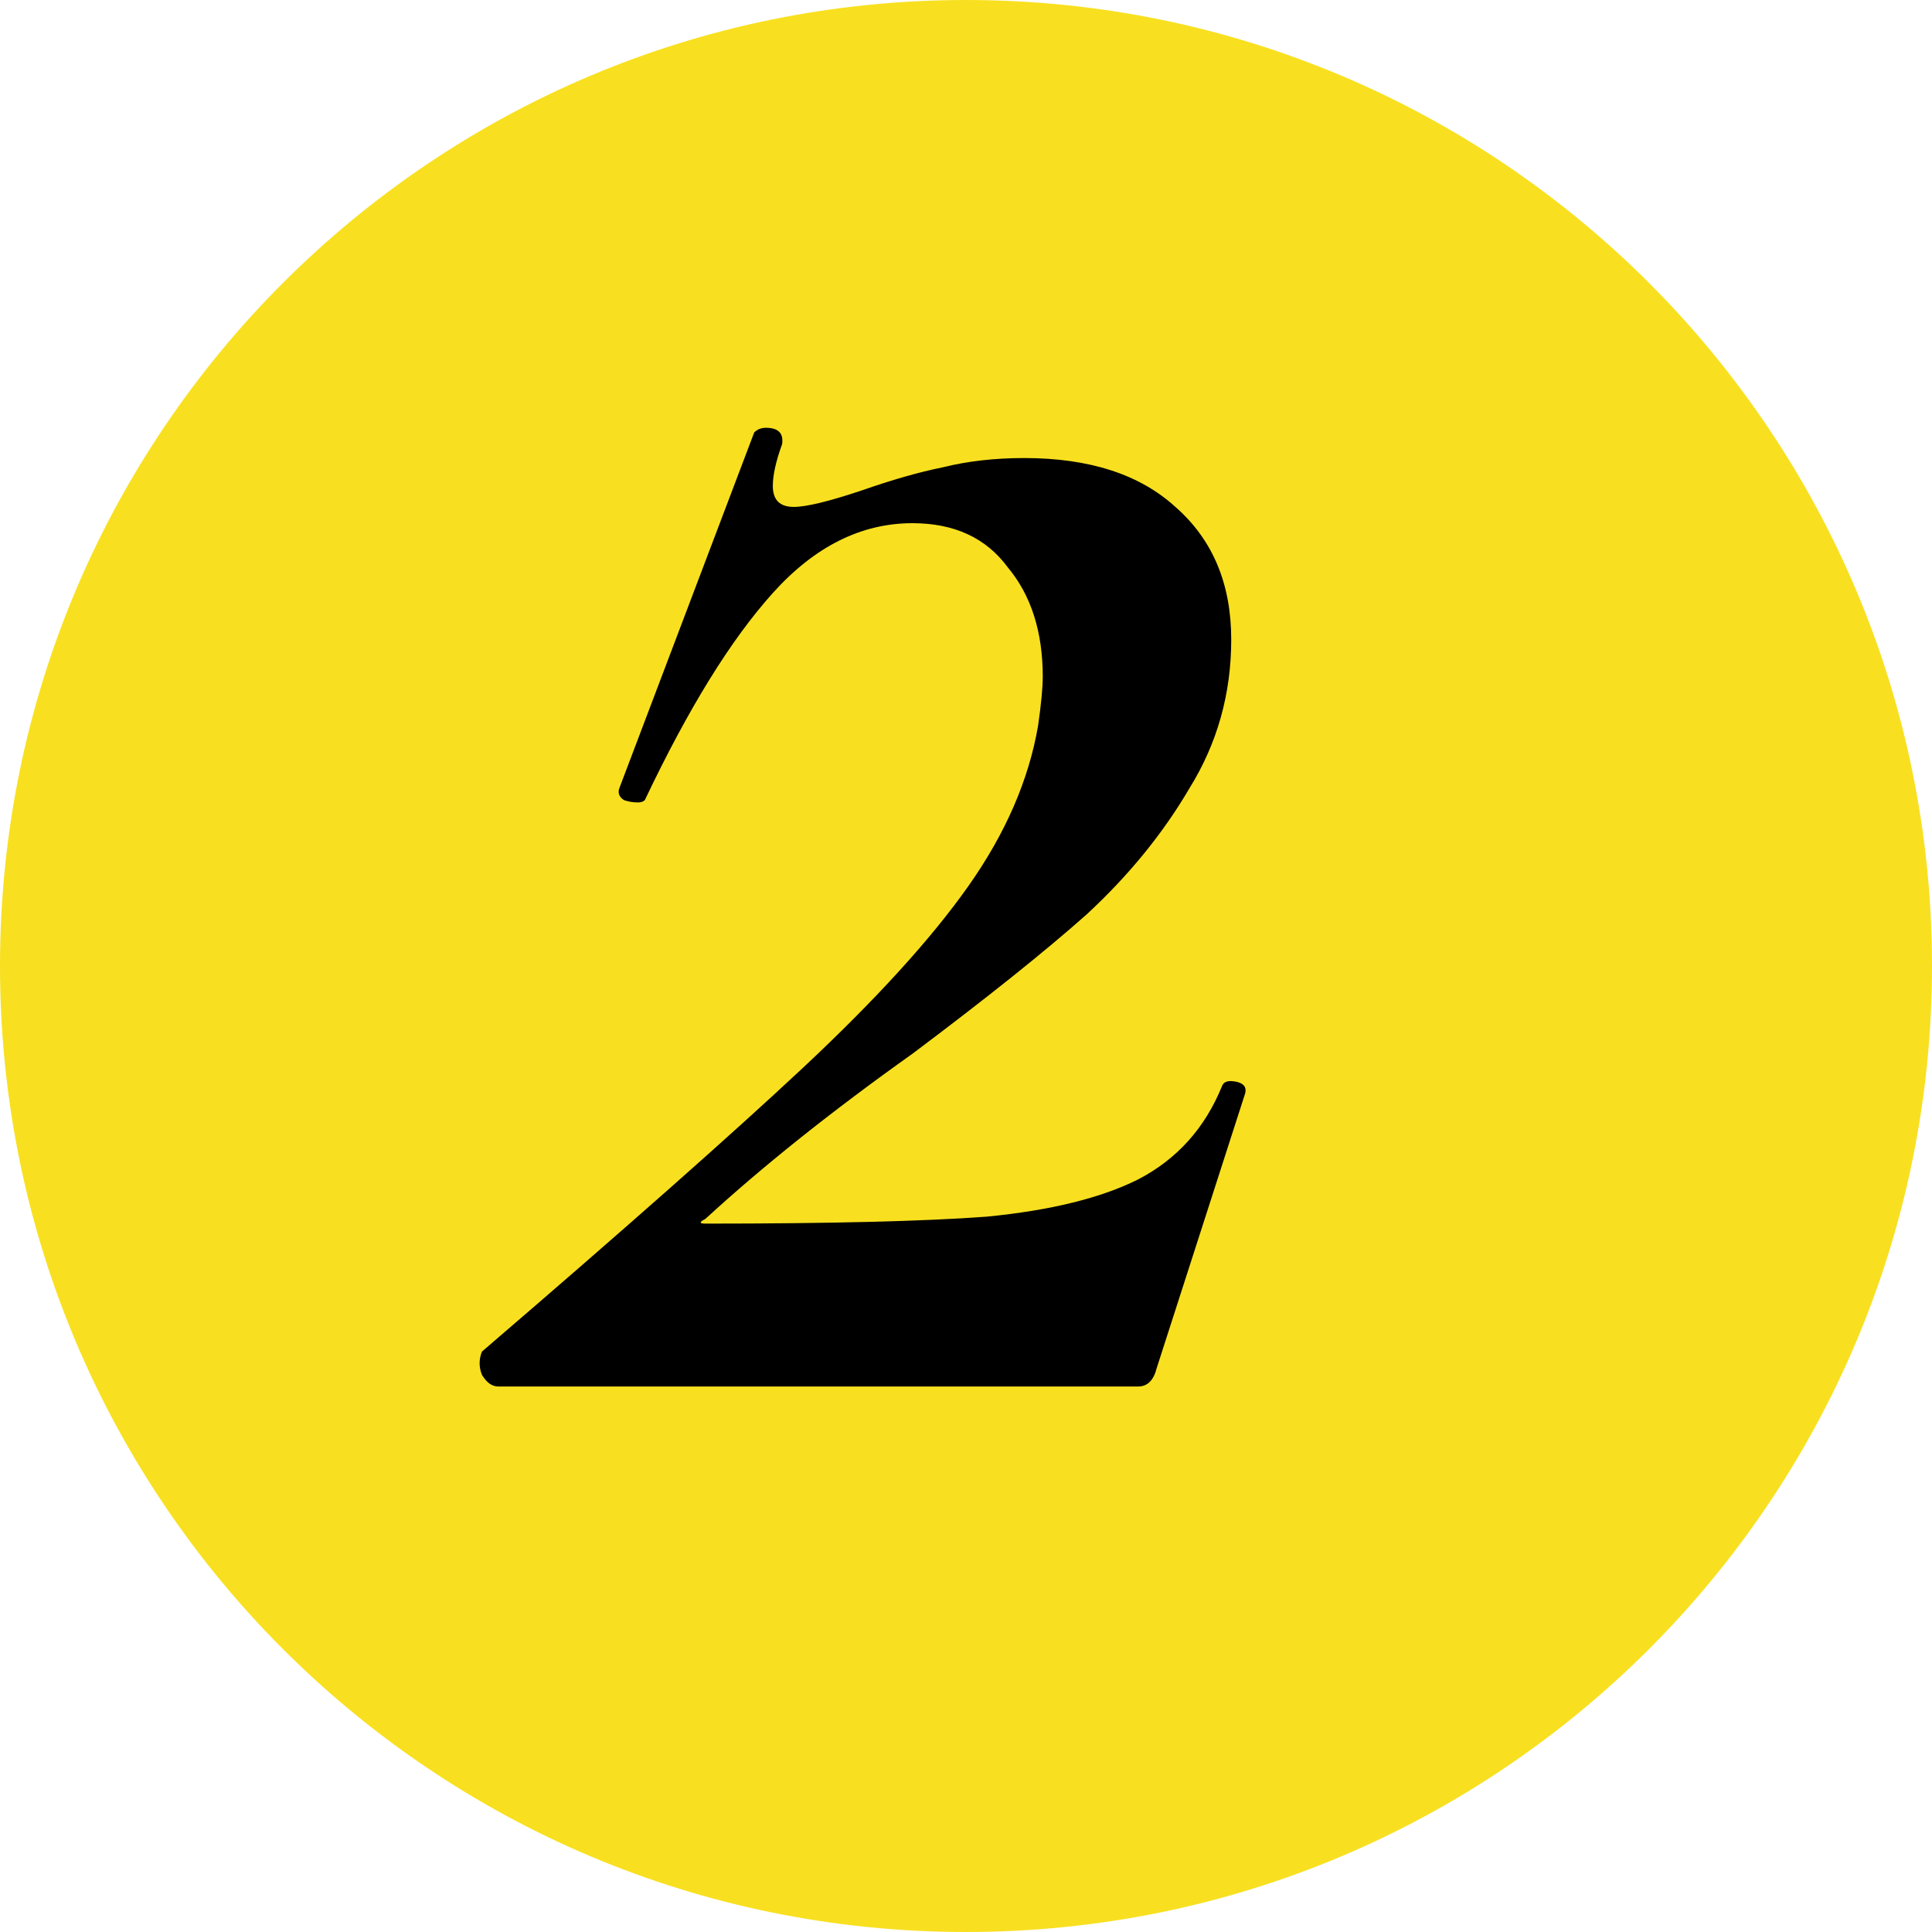 <?xml version="1.0" encoding="UTF-8"?> <svg xmlns="http://www.w3.org/2000/svg" width="85" height="85" viewBox="0 0 85 85" fill="none"> <path d="M85 42.5C85 65.972 65.972 85 42.5 85C19.028 85 0 65.972 0 42.5C0 19.028 19.028 0 42.5 0C65.972 0 85 19.028 85 42.5Z" fill="#F8E020"></path> <path d="M21.204 59.464C27.483 54.073 32.192 49.909 35.332 46.974C38.54 43.971 40.963 41.31 42.601 38.989C44.239 36.669 45.262 34.314 45.672 31.925C45.808 30.97 45.877 30.253 45.877 29.775C45.877 27.796 45.365 26.192 44.341 24.964C43.386 23.667 41.986 23.018 40.144 23.018C37.891 23.018 35.844 24.042 34.001 26.09C32.158 28.137 30.281 31.174 28.37 35.201C28.302 35.27 28.2 35.304 28.063 35.304C27.858 35.304 27.654 35.27 27.449 35.201C27.244 35.065 27.176 34.894 27.244 34.689L33.182 19.026C33.319 18.889 33.489 18.821 33.694 18.821C34.24 18.821 34.479 19.06 34.41 19.538C34.138 20.288 34.001 20.903 34.001 21.381C34.001 21.995 34.308 22.302 34.922 22.302C35.468 22.302 36.458 22.063 37.891 21.585C39.256 21.107 40.451 20.766 41.474 20.561C42.566 20.288 43.761 20.152 45.058 20.152C47.924 20.152 50.142 20.869 51.712 22.302C53.35 23.735 54.169 25.68 54.169 28.137C54.169 30.526 53.555 32.71 52.326 34.689C51.166 36.669 49.664 38.511 47.822 40.218C45.979 41.856 43.42 43.903 40.144 46.36C36.594 48.886 33.557 51.309 31.032 53.629C30.759 53.766 30.759 53.834 31.032 53.834C36.56 53.834 40.69 53.731 43.42 53.527C46.218 53.254 48.436 52.708 50.074 51.889C51.78 51.001 53.009 49.636 53.76 47.794C53.828 47.589 54.033 47.52 54.374 47.589C54.715 47.657 54.852 47.828 54.783 48.101L50.893 60.181C50.757 60.727 50.484 61 50.074 61H21.921C21.648 61 21.409 60.83 21.204 60.488C21.067 60.147 21.067 59.806 21.204 59.464Z" fill="black"></path> </svg> 